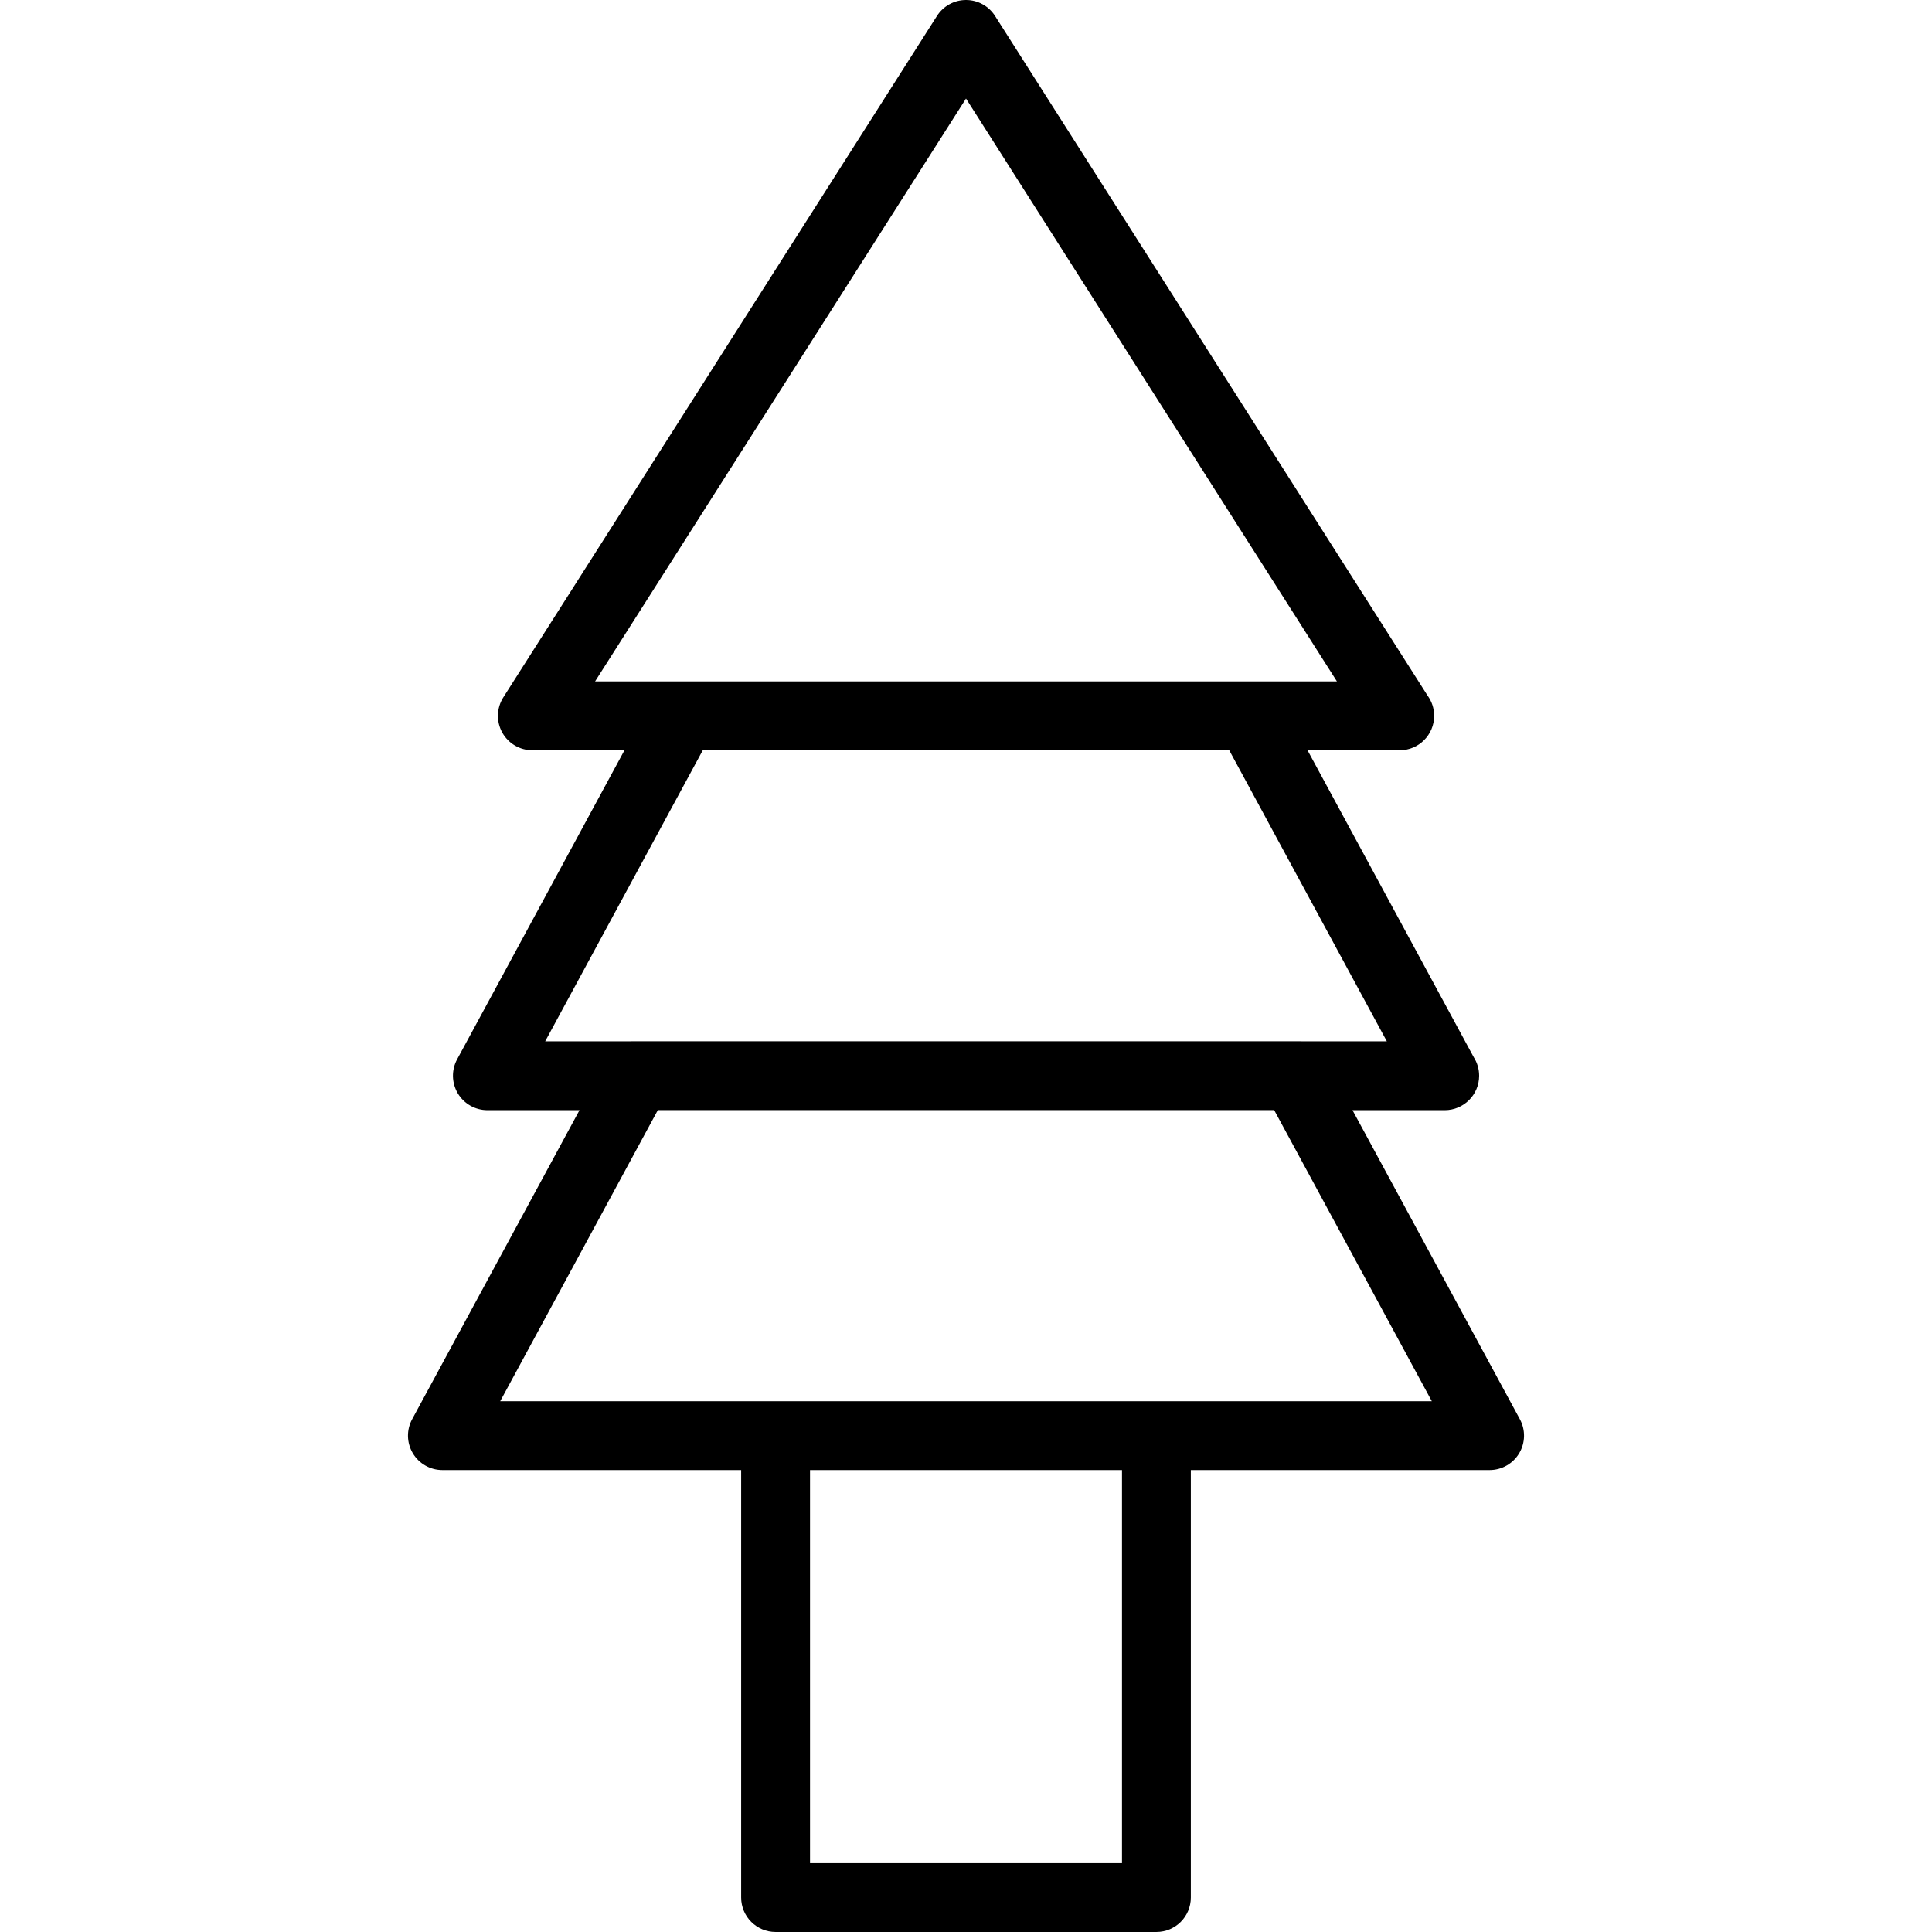<?xml version="1.0" encoding="iso-8859-1"?>
<!-- Uploaded to: SVG Repo, www.svgrepo.com, Generator: SVG Repo Mixer Tools -->
<!DOCTYPE svg PUBLIC "-//W3C//DTD SVG 1.1//EN" "http://www.w3.org/Graphics/SVG/1.1/DTD/svg11.dtd">
<svg fill="#000000" version="1.1" id="Capa_1" xmlns="http://www.w3.org/2000/svg" xmlns:xlink="http://www.w3.org/1999/xlink" 
	 width="800px" height="800px" viewBox="0 0 448.953 448.953"
	 xml:space="preserve">
<g>
	<g>
		<path d="M353.185,329.803l-38.893-71.824h21.405c0.008,0,0.016,0,0.021,0c4.419,0,8-3.582,8-8c0-1.576-0.454-3.043-1.24-4.281
			l-38.637-71.353h21.403c0.009,0.001,0.017,0,0.021,0c4.419,0,8-3.581,8-8c0-1.771-0.574-3.406-1.548-4.731L231.227,3.705
			C229.759,1.397,227.212,0,224.478,0c-2.735,0-5.28,1.397-6.749,3.705L116.958,162.05c-1.567,2.464-1.669,5.585-0.264,8.145
			c1.405,2.56,4.093,4.15,7.013,4.15h21.406l-38.893,71.823c-1.342,2.479-1.28,5.482,0.162,7.904
			c1.442,2.422,4.054,3.906,6.873,3.906h21.406l-38.893,71.824c-1.342,2.479-1.28,5.48,0.162,7.904
			c1.442,2.422,4.054,3.904,6.873,3.904h69.424v99.342c0,4.418,3.583,8,8,8h88.496c4.418,0,8-3.582,8-8v-99.342h69.424
			c2.819,0,5.431-1.482,6.873-3.904C354.463,335.283,354.527,332.283,353.185,329.803z M138.282,158.344L224.478,22.9
			l86.194,135.444h-15.194h-5.066H158.543h-5.066H138.282L138.282,158.344z M126.687,241.979l36.623-67.634h122.336l36.623,67.634
			h-19.752c-0.064-0.002-0.128-0.01-0.193-0.01H146.631c-0.065,0-0.129,0.008-0.193,0.01H126.687z M260.726,432.953H188.23v-91.34
			h72.496V432.953z M268.726,325.613H180.23h-63.995l36.629-67.645h143.228l36.629,67.645H268.726z"/>
	</g>
</g>
</svg>